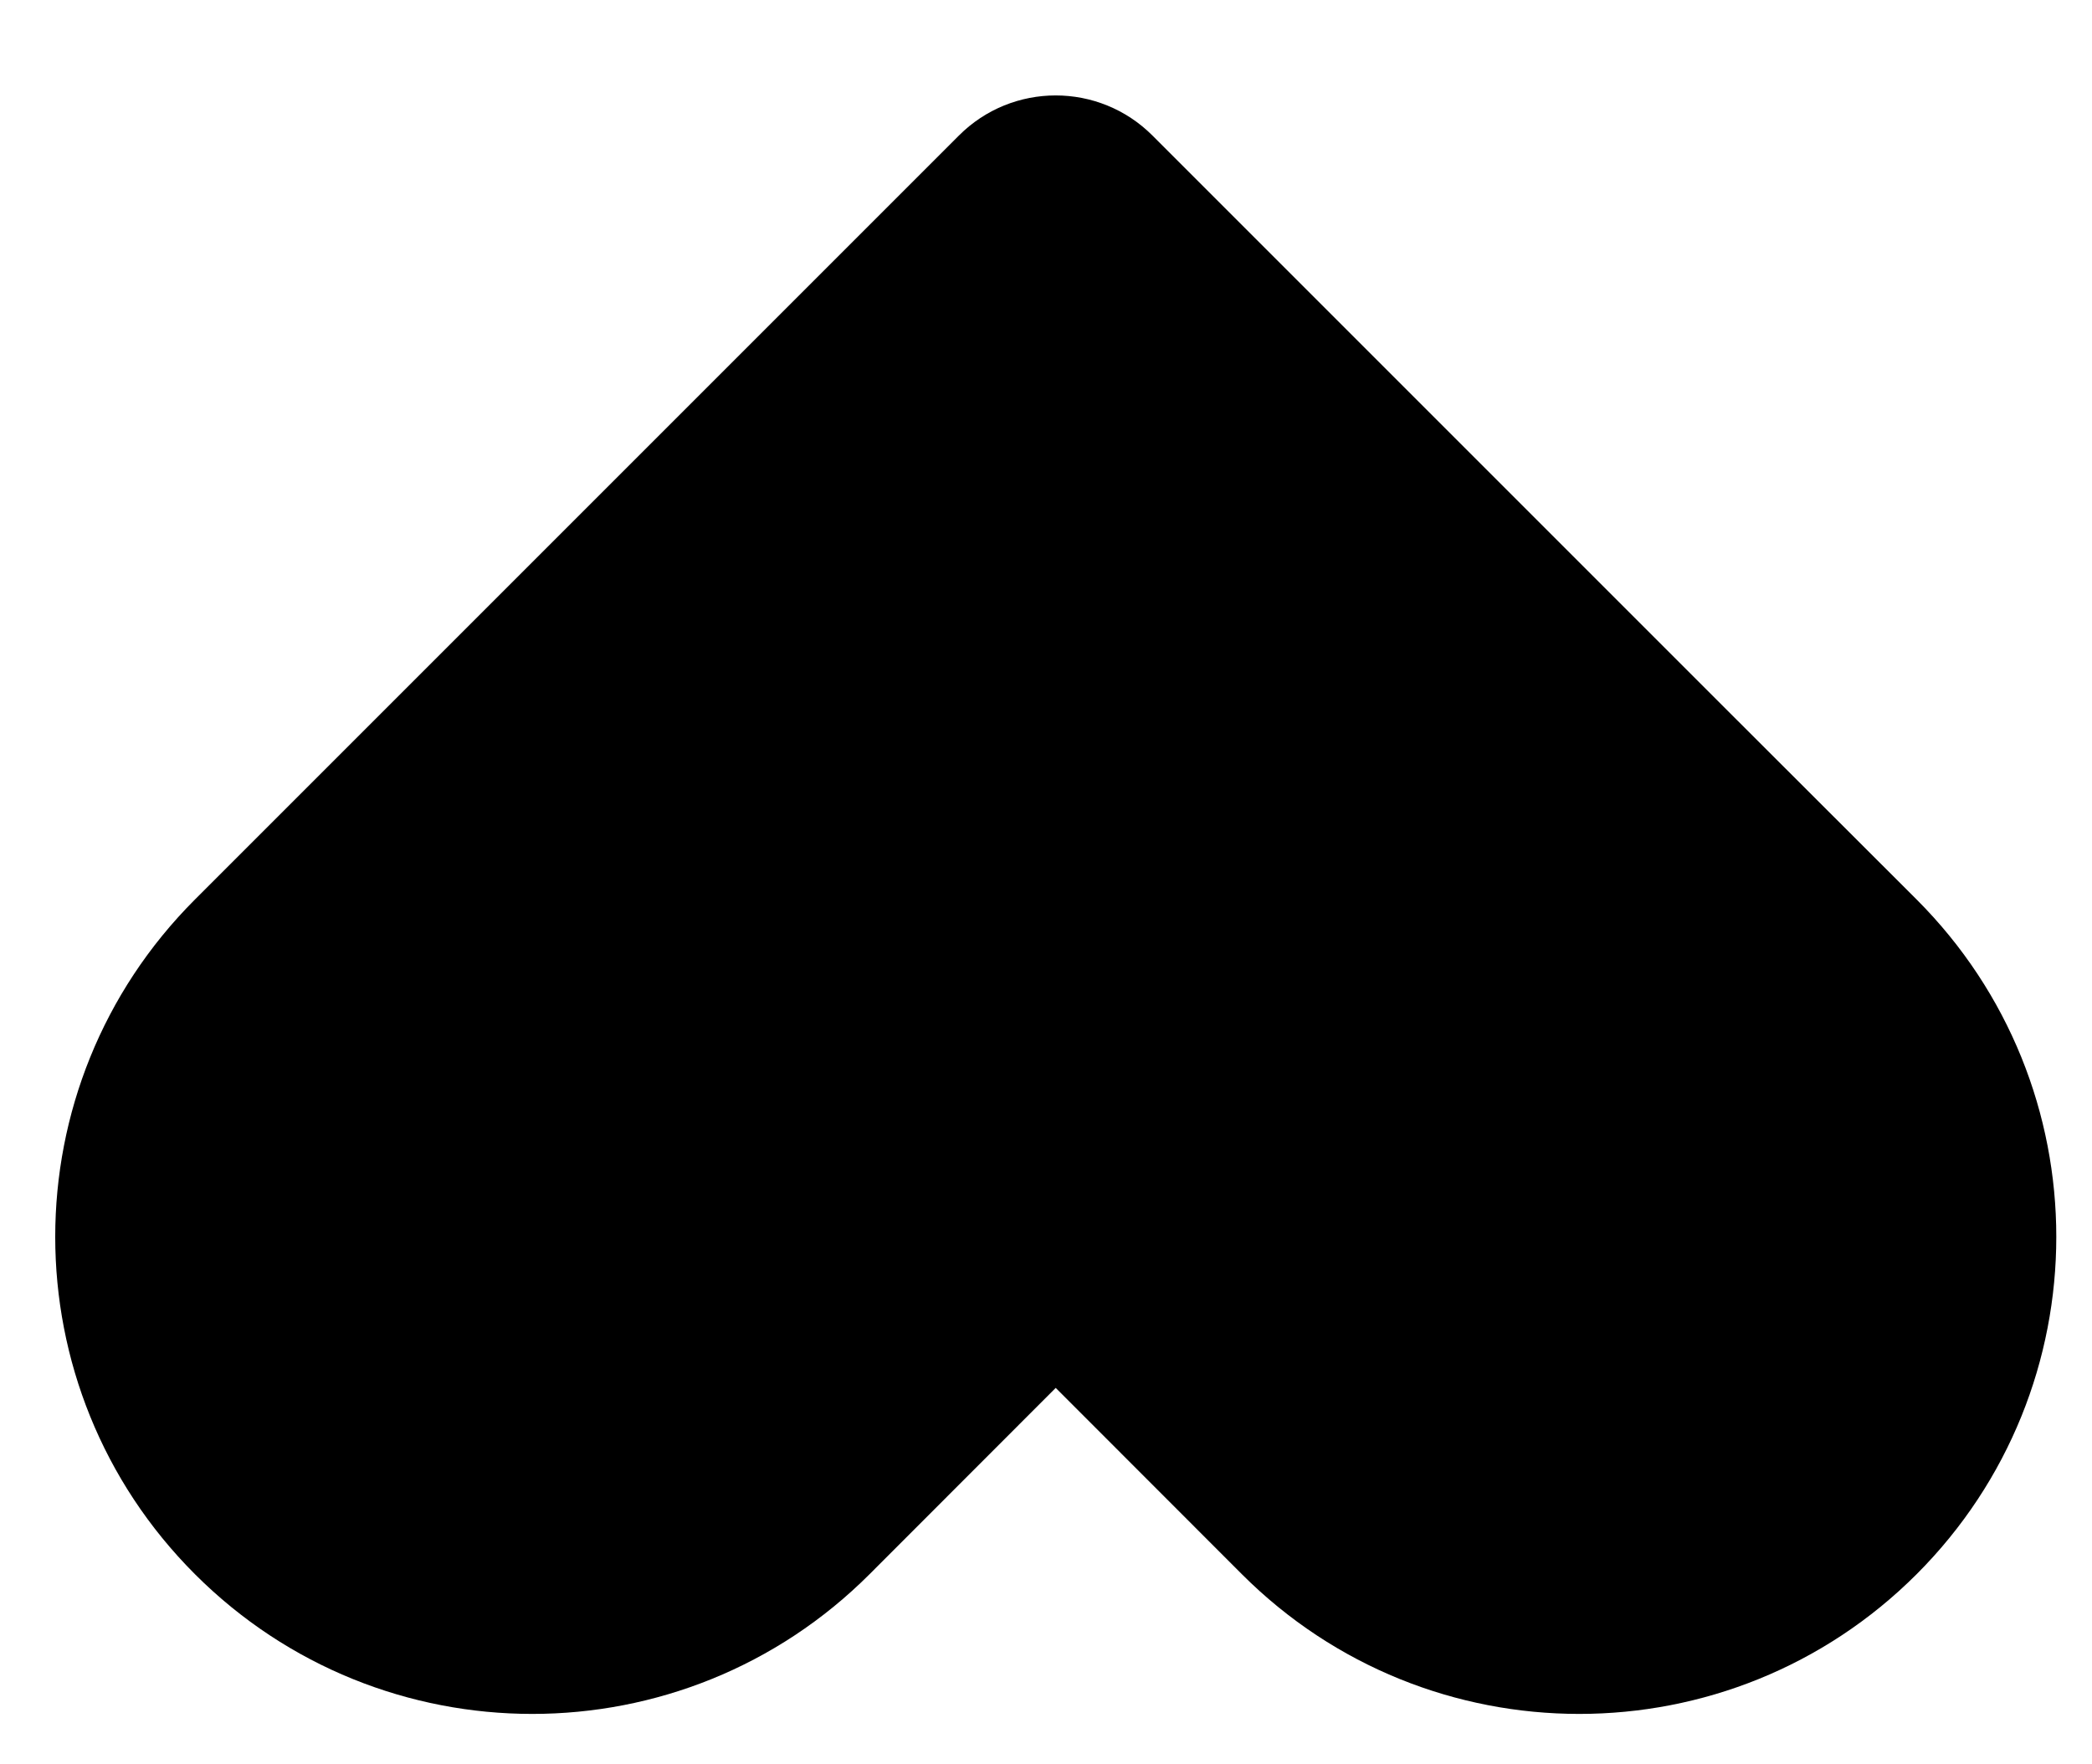 <?xml version="1.0" encoding="utf-8"?>
<!-- Generator: Adobe Illustrator 16.0.3, SVG Export Plug-In . SVG Version: 6.00 Build 0)  -->
<!DOCTYPE svg PUBLIC "-//W3C//DTD SVG 1.1//EN" "http://www.w3.org/Graphics/SVG/1.1/DTD/svg11.dtd">
<svg version="1.1" id="Capa_1" xmlns="http://www.w3.org/2000/svg" xmlns:xlink="http://www.w3.org/1999/xlink" x="0px" y="0px"
	 width="29.5px" height="24.875px" viewBox="0 0 29.5 24.875" enable-background="new 0 0 29.5 24.875" xml:space="preserve">
<path d="M24.399,10.059l-8.147-8.147c-0.754-0.755-1.977-0.755-2.731,0l-8.147,8.147l-2.625,2.625c-2.627,2.627-2.627,6.887,0,9.514
	s6.886,2.627,9.513,0l2.625-2.627l2.625,2.627c2.627,2.627,6.887,2.627,9.515,0c2.626-2.627,2.626-6.887,0-9.514L24.399,10.059z"/>
</svg>
